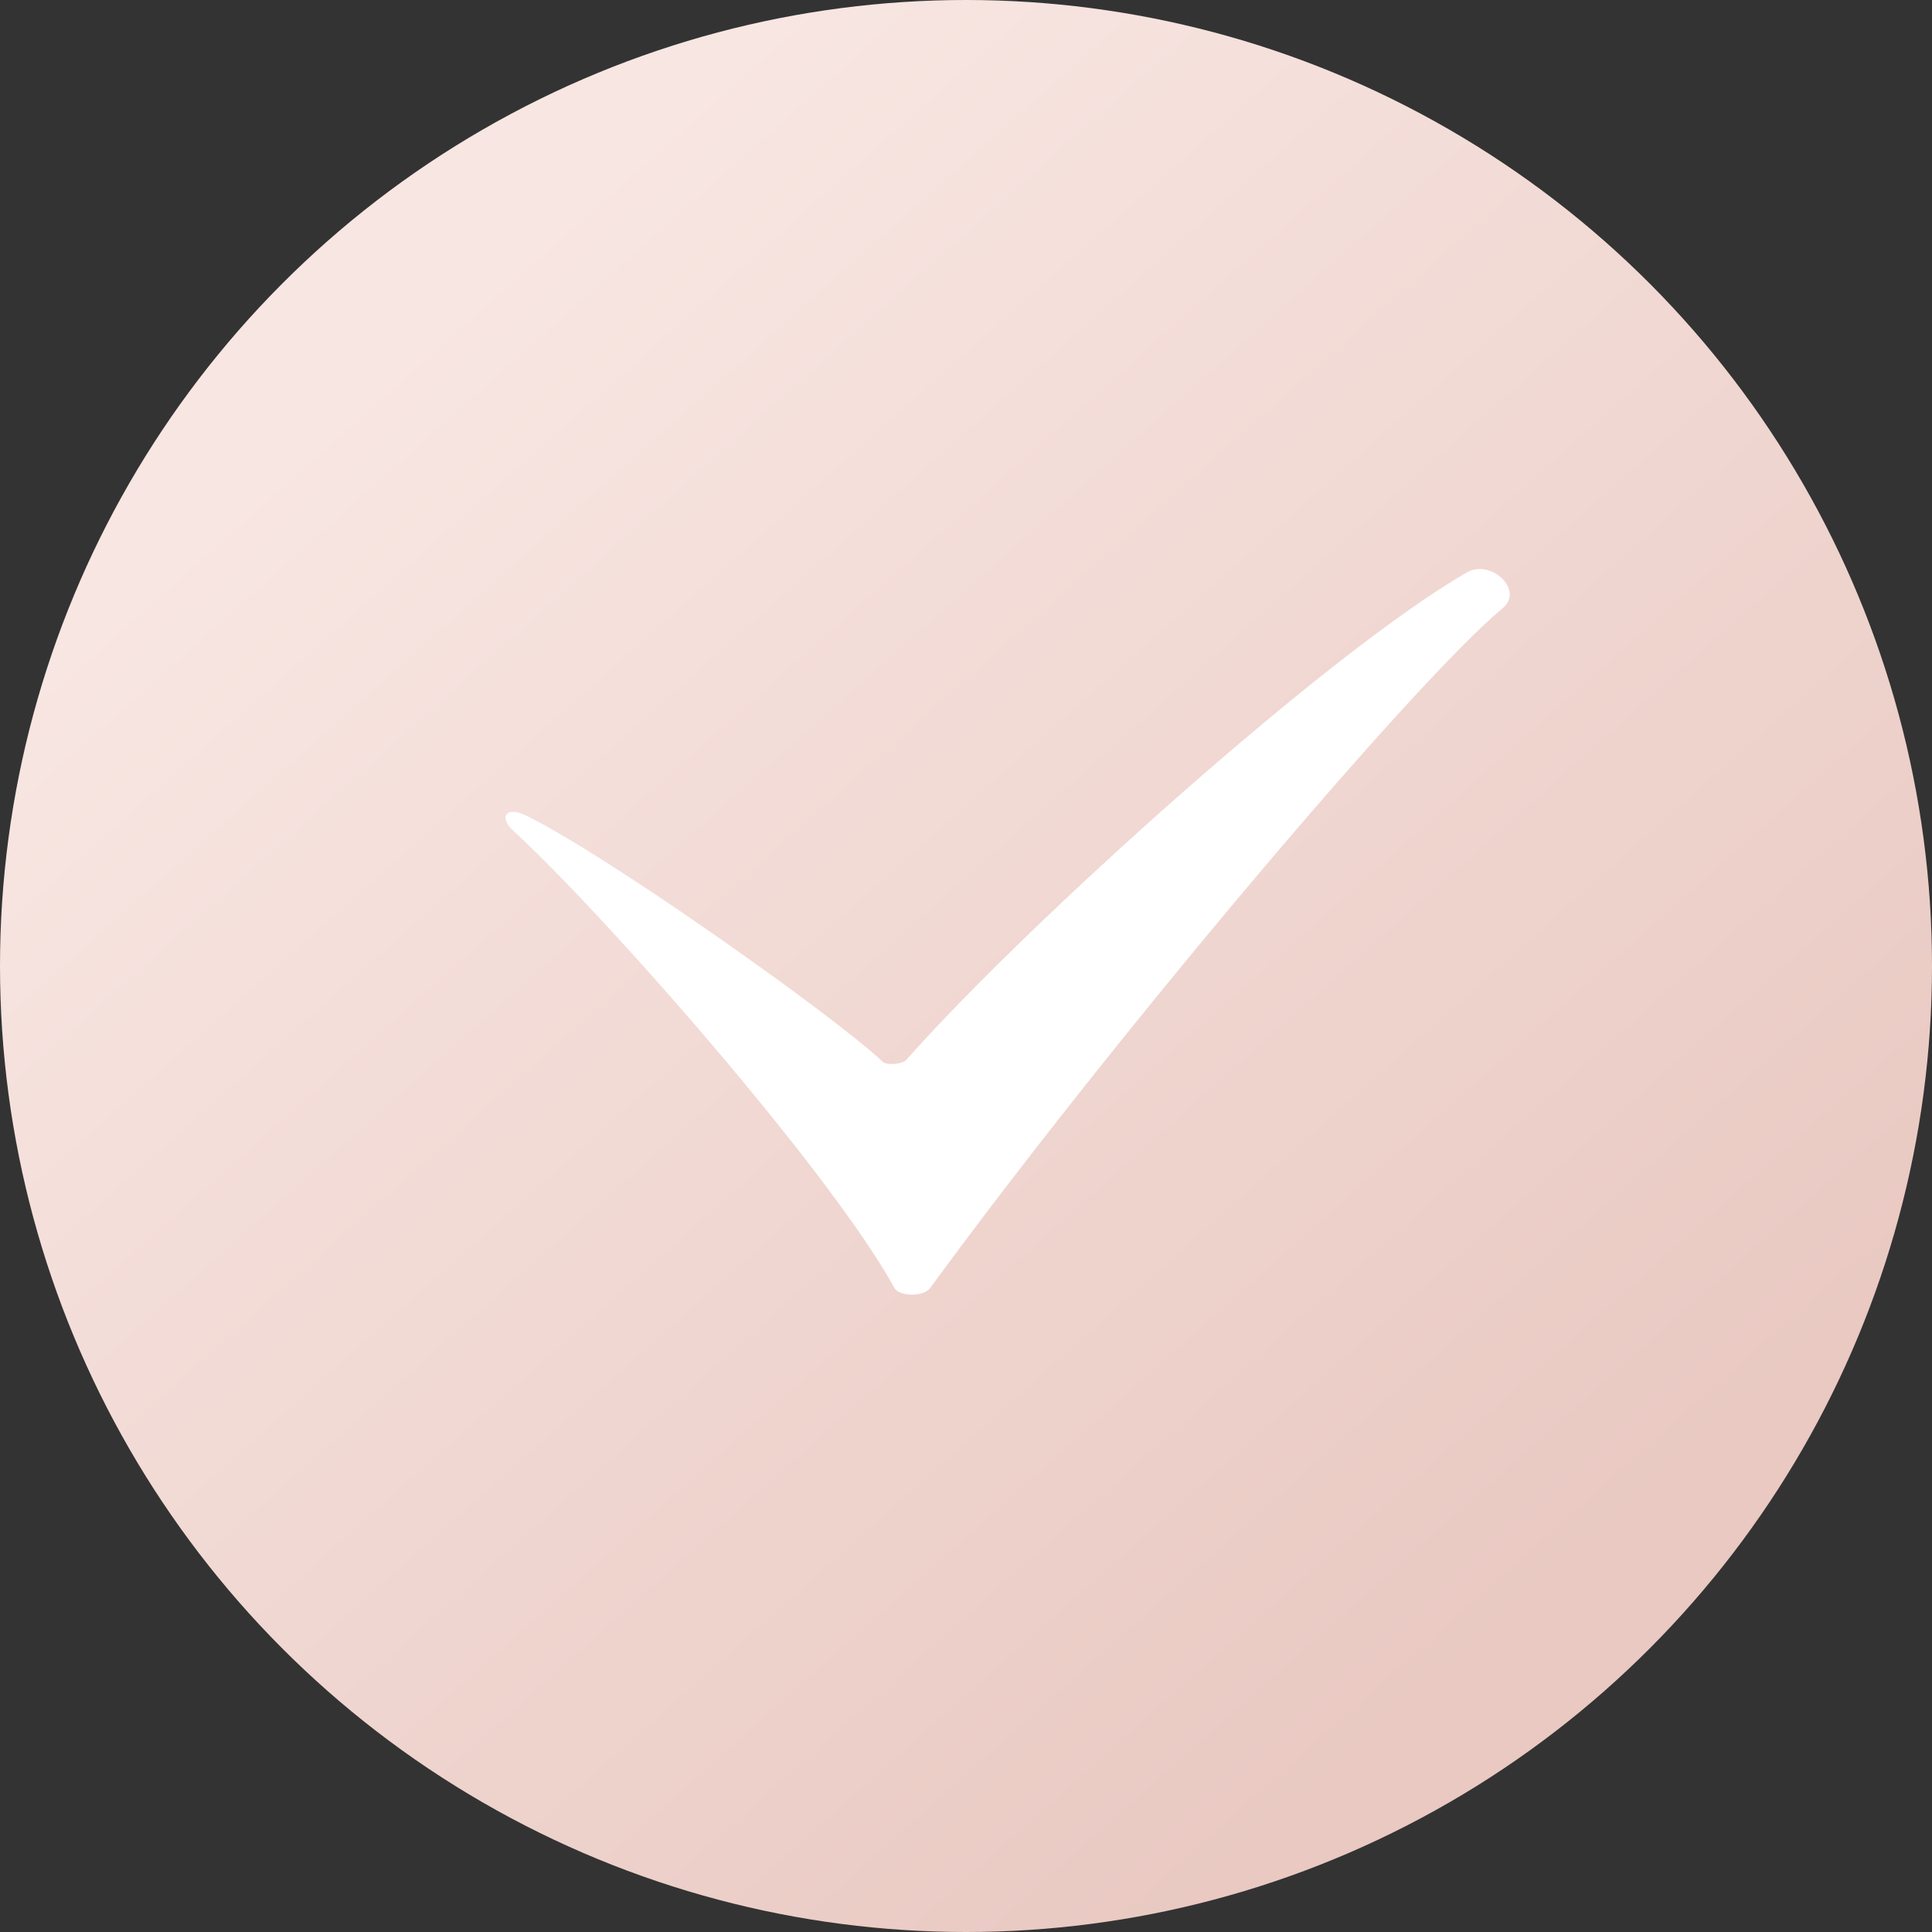 <?xml version="1.0" encoding="UTF-8"?> <svg xmlns="http://www.w3.org/2000/svg" width="32" height="32" viewBox="0 0 32 32" fill="none"><rect x="0" y="0" width="32" height="32" fill="#333333" stroke="none"/> <circle cx="16" cy="16" r="16" fill="url(#paint0_linear_41_230)"></circle> <path fill-rule="evenodd" clip-rule="evenodd" d="M8.505 13.763C10.033 15.166 13.762 19.42 14.815 21.333C14.894 21.477 15.297 21.484 15.407 21.333C18.387 17.251 23.431 11.278 24.889 10.074C25.25 9.776 24.696 9.252 24.296 9.481C22.01 10.795 17.038 15.266 15.011 17.555C14.946 17.628 14.685 17.649 14.618 17.585C13.862 16.859 10.055 14.16 8.707 13.505C8.389 13.35 8.249 13.528 8.505 13.763Z" fill="white"></path> <defs> <linearGradient id="paint0_linear_41_230" x1="-3.203" y1="14.452" x2="15.64" y2="35.592" gradientUnits="userSpaceOnUse"> <stop stop-color="#F8E6E2"></stop> <stop offset="1" stop-color="#E9C9C2"></stop> </linearGradient> </defs> </svg> 